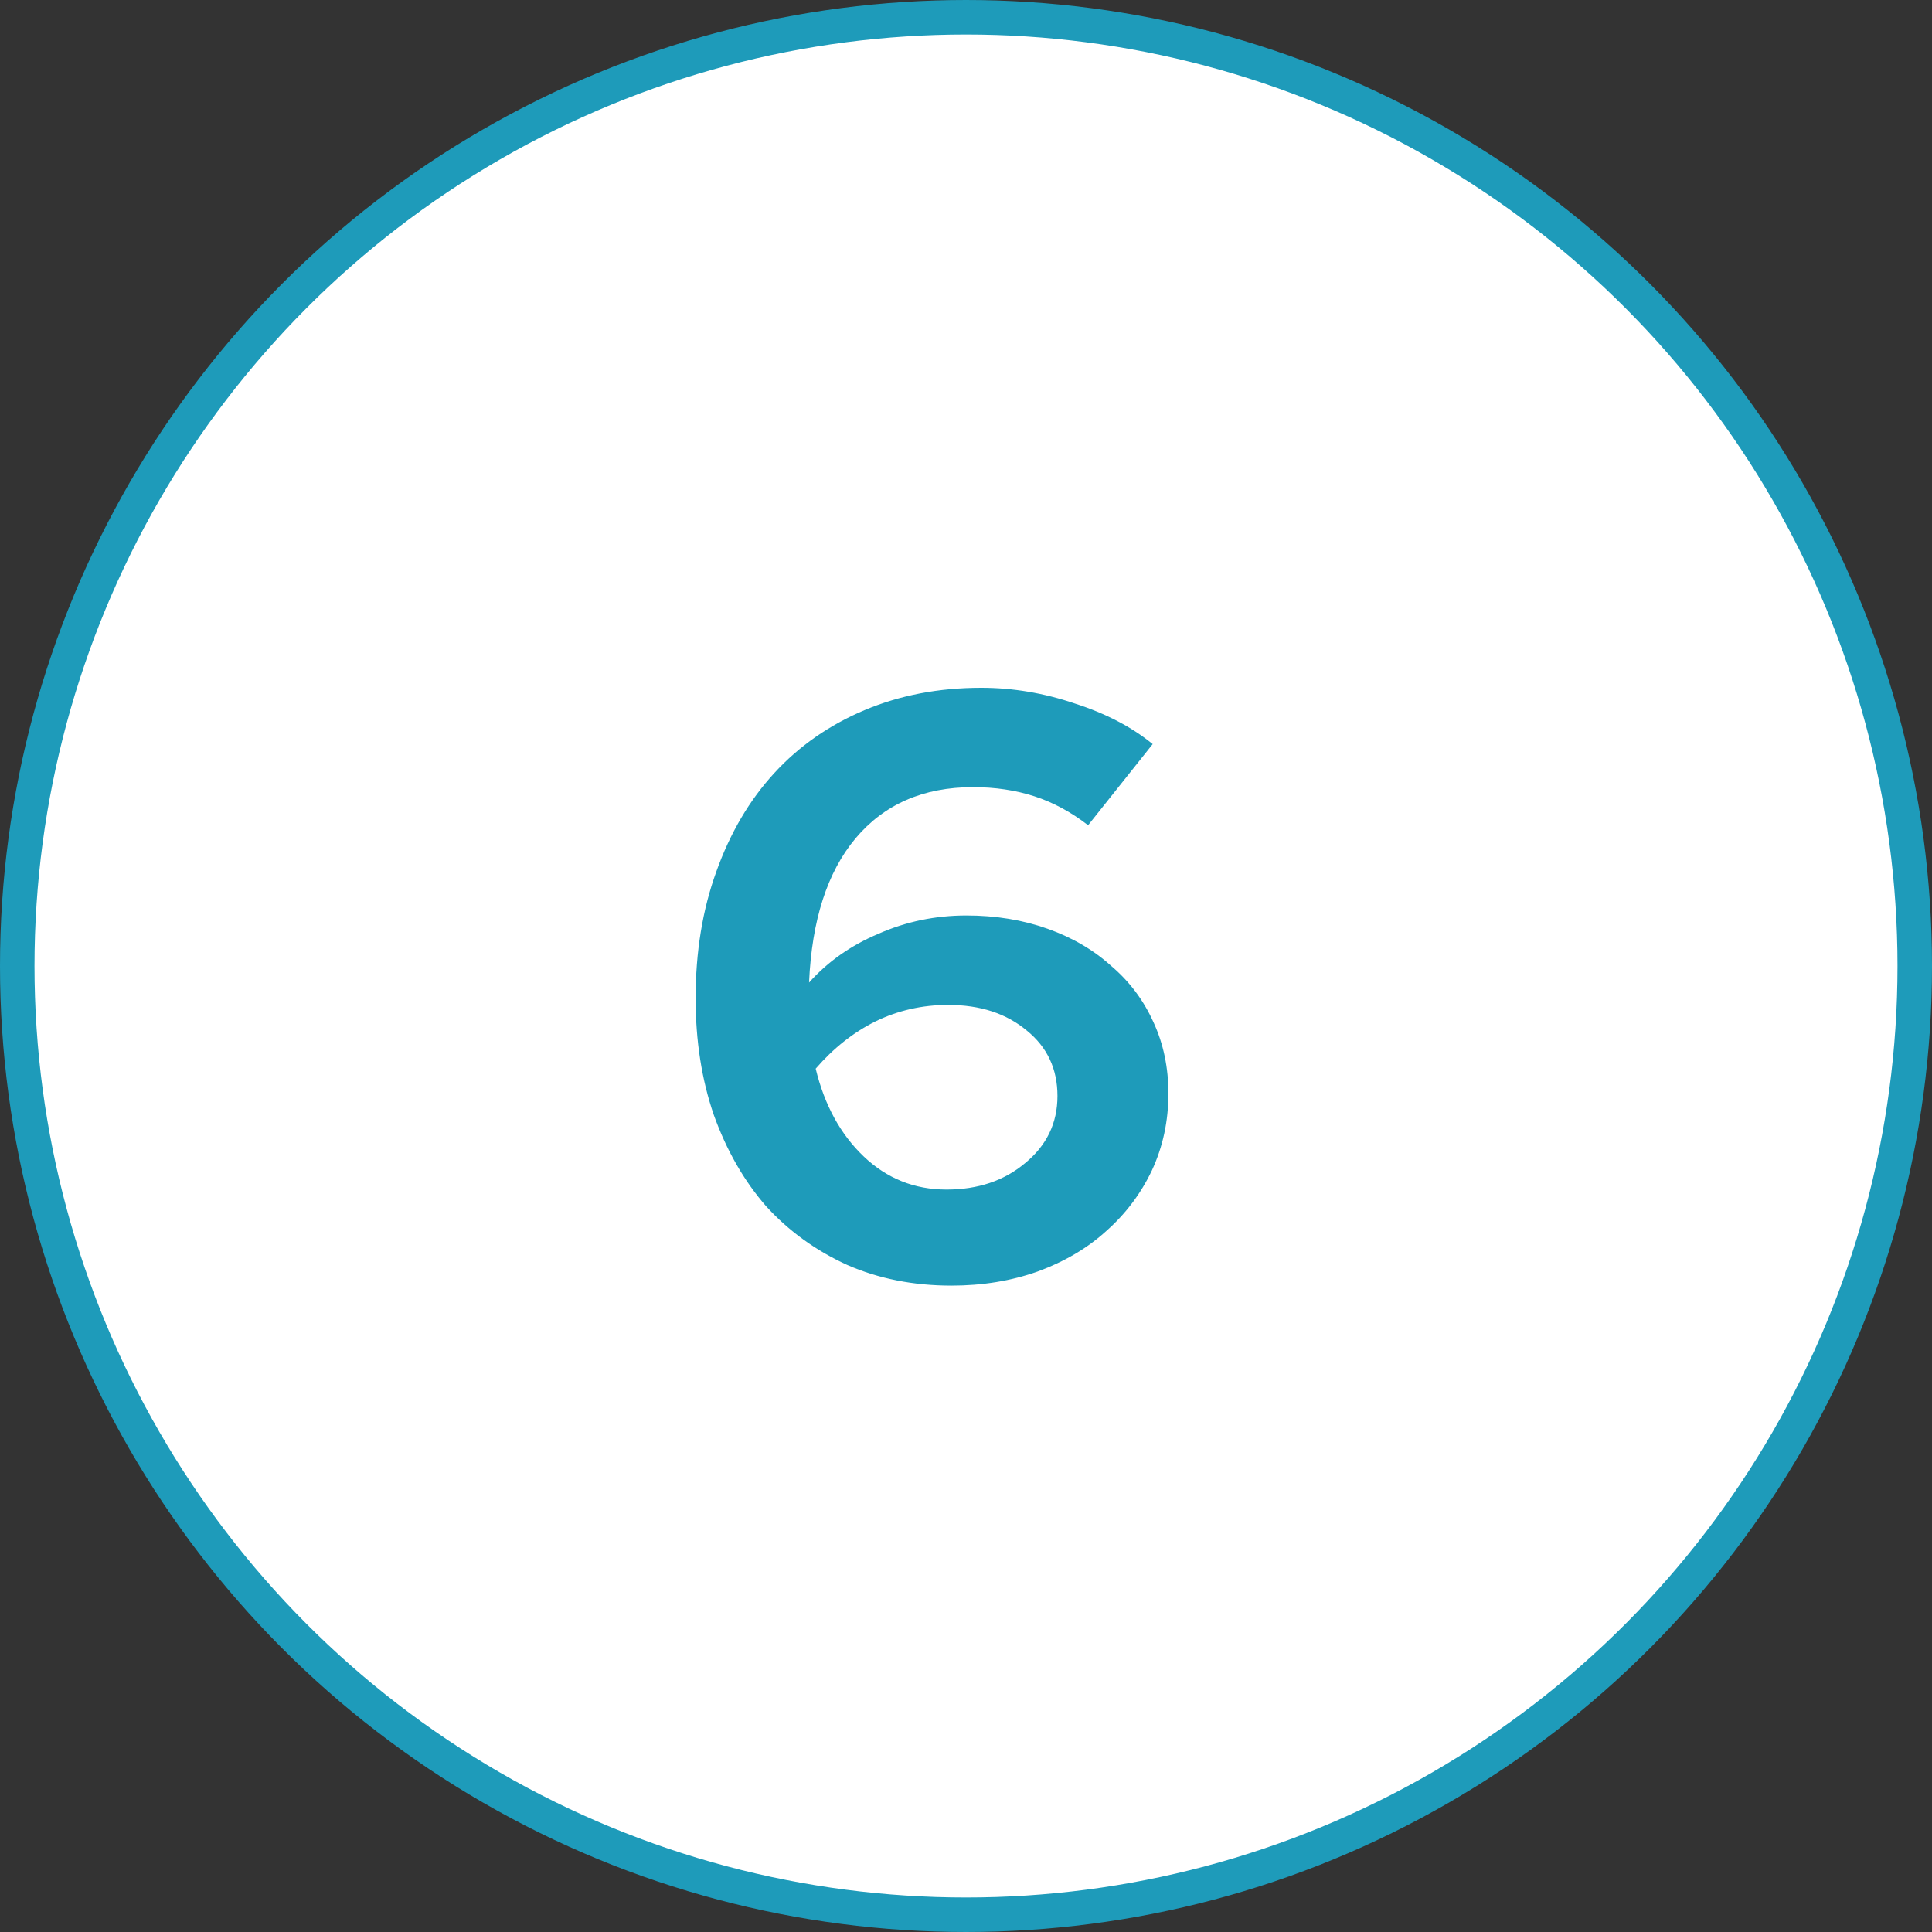 <svg width="56" height="56" viewBox="0 0 56 56" fill="none" xmlns="http://www.w3.org/2000/svg">
<rect x="0" y="0" width="56" height="56" fill="#333333" stroke="none"/>
<circle cx="28" cy="28" r="27.5" fill="white" stroke="#1E9BBA"/>
<path d="M27.579 37.264C26.475 37.264 25.467 37.064 24.555 36.664C23.643 36.248 22.859 35.68 22.203 34.96C21.563 34.224 21.059 33.344 20.691 32.32C20.339 31.296 20.163 30.168 20.163 28.936C20.163 27.592 20.363 26.368 20.763 25.264C21.163 24.144 21.723 23.192 22.443 22.408C23.163 21.624 24.035 21.016 25.059 20.584C26.083 20.152 27.211 19.936 28.443 19.936C29.355 19.936 30.259 20.088 31.155 20.392C32.051 20.68 32.803 21.072 33.411 21.568L31.539 23.92C31.043 23.536 30.523 23.256 29.979 23.08C29.435 22.904 28.843 22.816 28.203 22.816C26.763 22.816 25.627 23.312 24.795 24.304C23.979 25.28 23.531 26.672 23.451 28.48C23.995 27.872 24.667 27.4 25.467 27.064C26.267 26.712 27.115 26.536 28.011 26.536C28.859 26.536 29.643 26.664 30.363 26.92C31.083 27.176 31.699 27.536 32.211 28C32.739 28.448 33.147 28.992 33.435 29.632C33.723 30.256 33.867 30.944 33.867 31.696C33.867 32.496 33.707 33.24 33.387 33.928C33.067 34.6 32.627 35.184 32.067 35.68C31.523 36.176 30.859 36.568 30.075 36.856C29.307 37.128 28.475 37.264 27.579 37.264ZM27.483 29.128C26.731 29.128 26.027 29.288 25.371 29.608C24.731 29.928 24.155 30.384 23.643 30.976C23.899 32.032 24.363 32.88 25.035 33.52C25.707 34.16 26.507 34.48 27.435 34.48C28.347 34.48 29.107 34.224 29.715 33.712C30.339 33.2 30.651 32.552 30.651 31.768C30.651 30.984 30.355 30.352 29.763 29.872C29.171 29.376 28.411 29.128 27.483 29.128Z" fill="#1E9BBA"/>
</svg>
